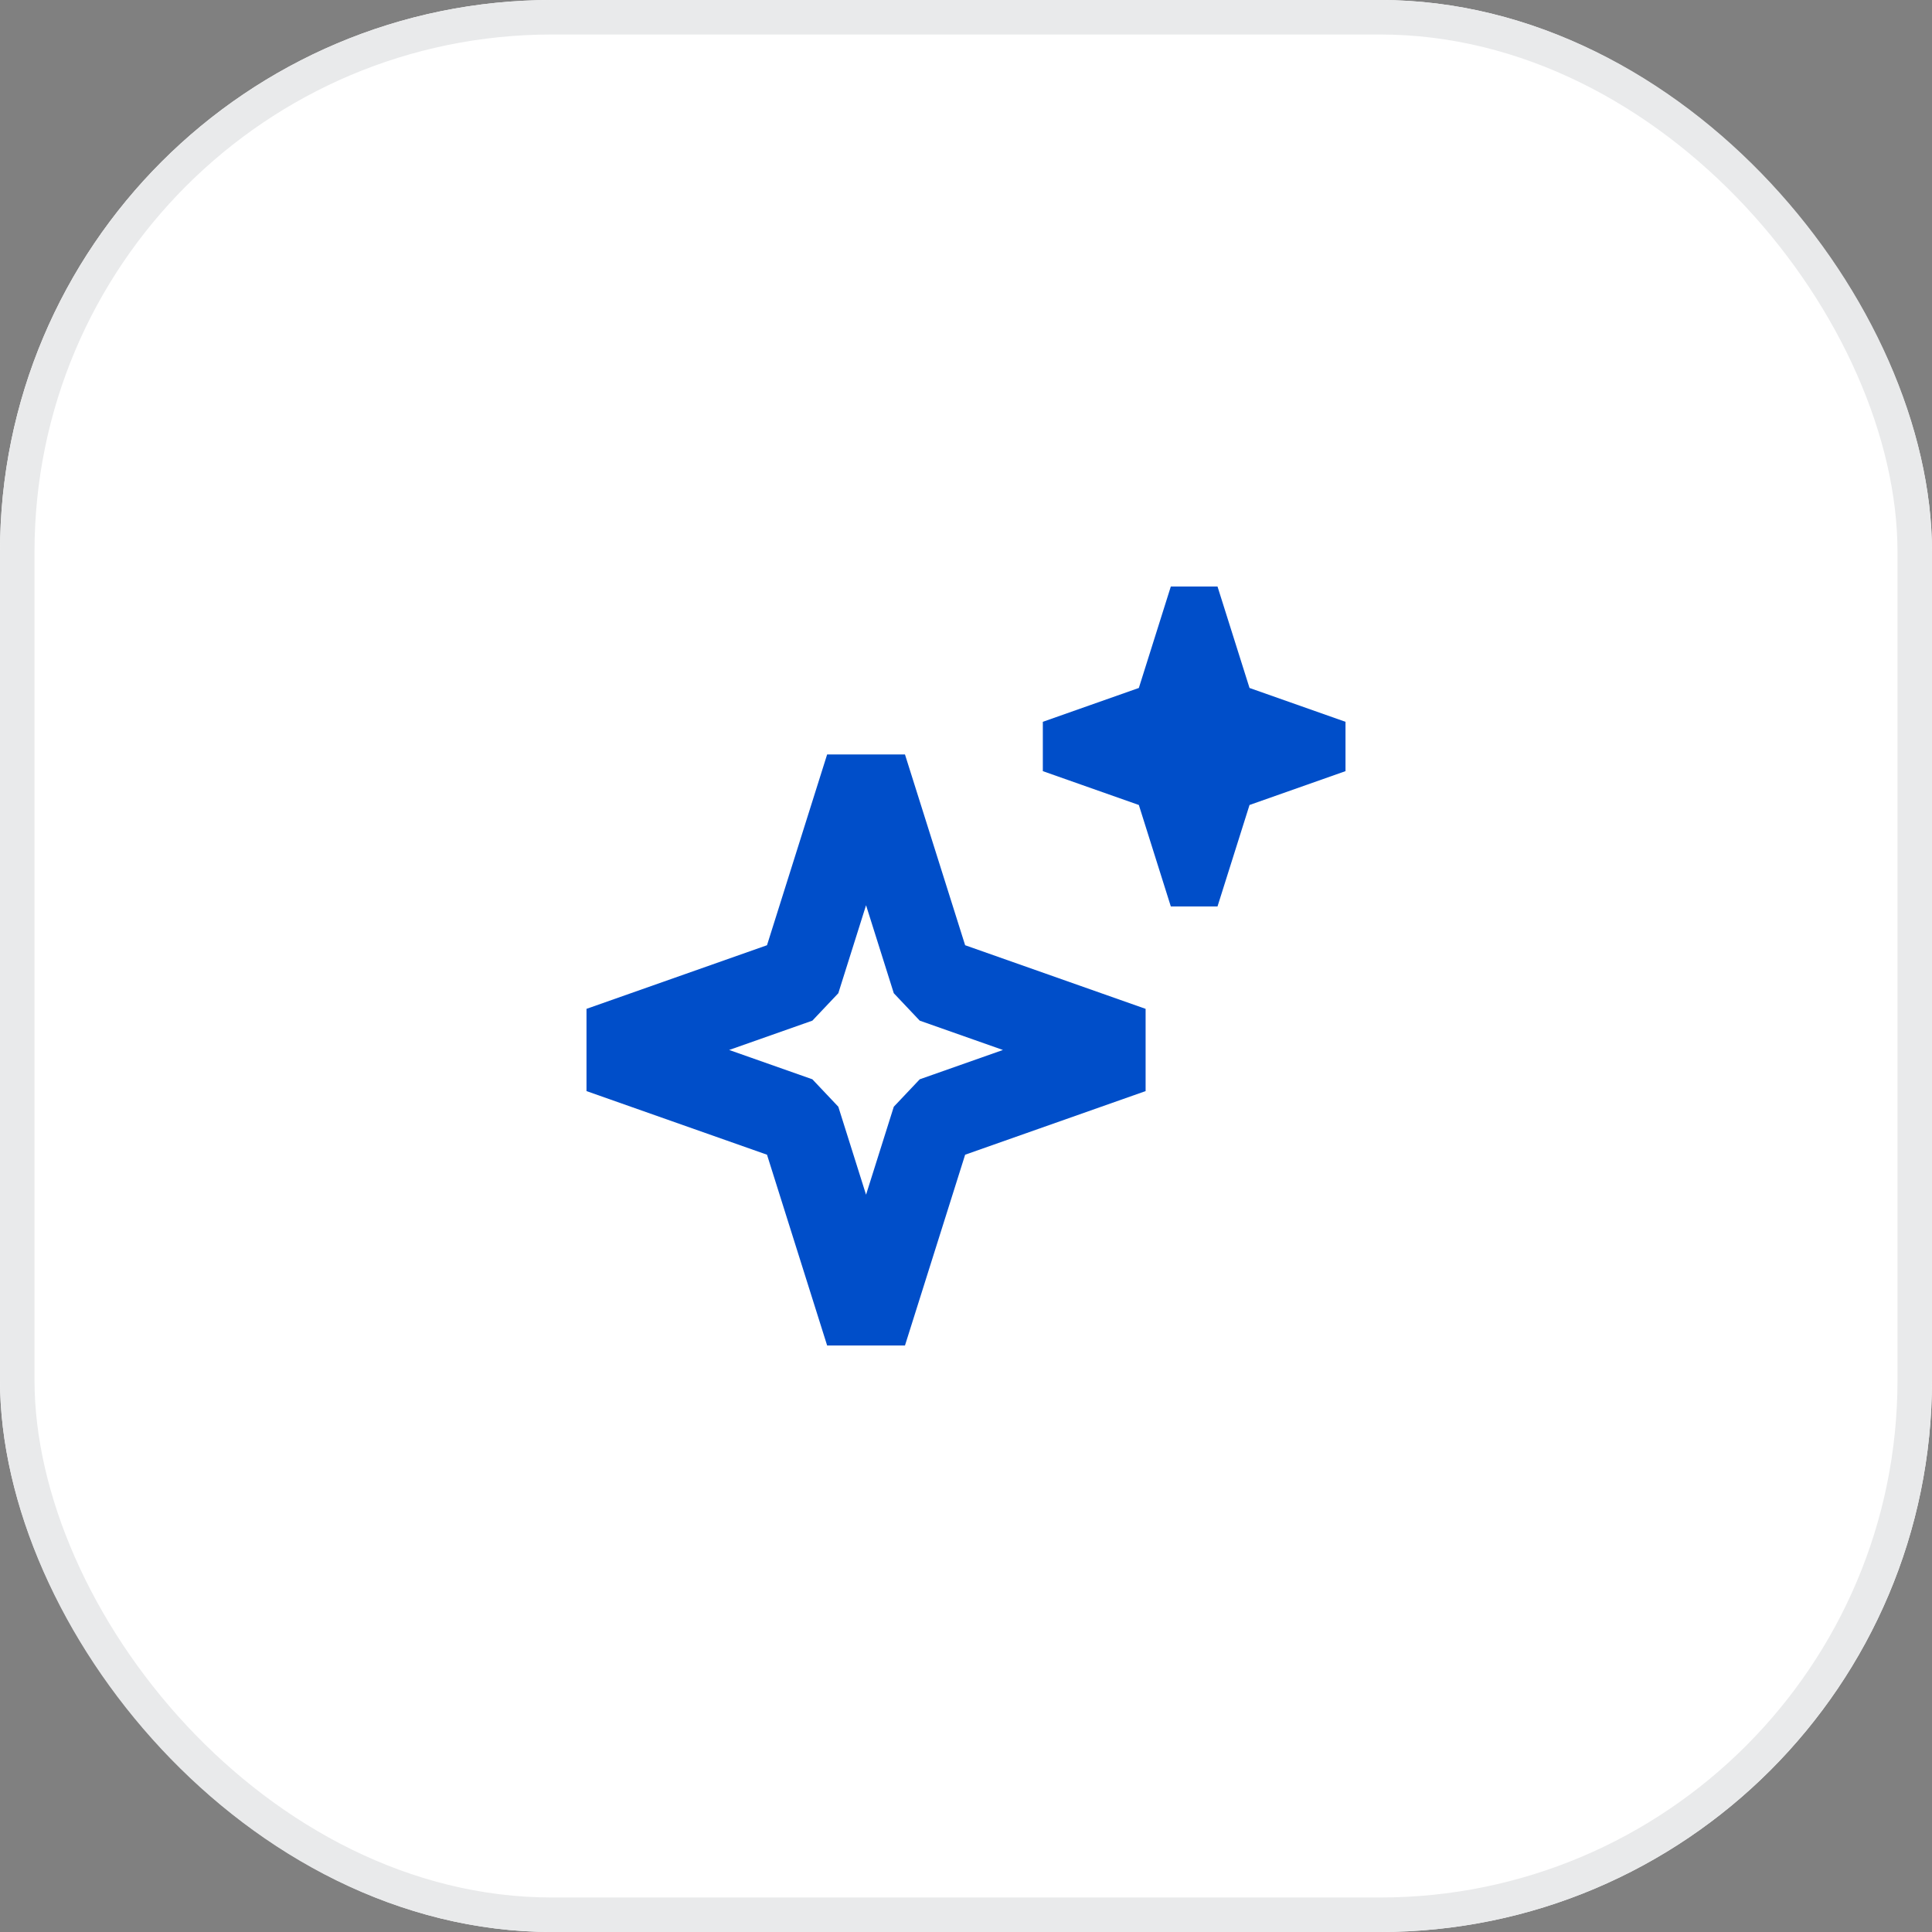 <?xml version="1.0" encoding="UTF-8"?>
<svg xmlns="http://www.w3.org/2000/svg" width="56" height="56" viewBox="0 0 56 56" fill="none">
  <rect x="0" y="0" width="56" height="56" fill="#808080" stroke="none"/>
  <g clip-path="url(#clip0_3431_72634)">
    <rect width="56" height="56" rx="16" fill="white"></rect>
    <path fill-rule="evenodd" clip-rule="evenodd" d="M22.232 27.398L23.975 21.868H26.231L27.975 27.398L33.206 29.242V31.626L27.975 33.47L26.231 39H23.975L22.232 33.47L17 31.626V29.242L22.232 27.398ZM25.103 26.239L24.299 28.789L23.547 29.584L21.135 30.434L23.547 31.284L24.299 32.079L25.103 34.629L25.907 32.079L26.659 31.284L29.071 30.434L26.659 29.584L25.907 28.789L25.103 26.239Z" fill="#004EC9"></path>
    <path fill-rule="evenodd" clip-rule="evenodd" d="M33.01 19.941L33.937 17H35.29L36.218 19.941L39 20.922V22.352L36.218 23.333L35.29 26.274H33.937L33.01 23.333L30.227 22.352V20.922L33.01 19.941Z" fill="#004EC9"></path>
  </g>
  <rect x="0.5" y="0.5" width="55" height="55" rx="15.5" stroke="#E9EAEB"></rect>
  <defs>
    <clipPath id="clip0_3431_72634">
      <rect width="56" height="56" rx="16" fill="white"></rect>
    </clipPath>
  </defs>
</svg>
